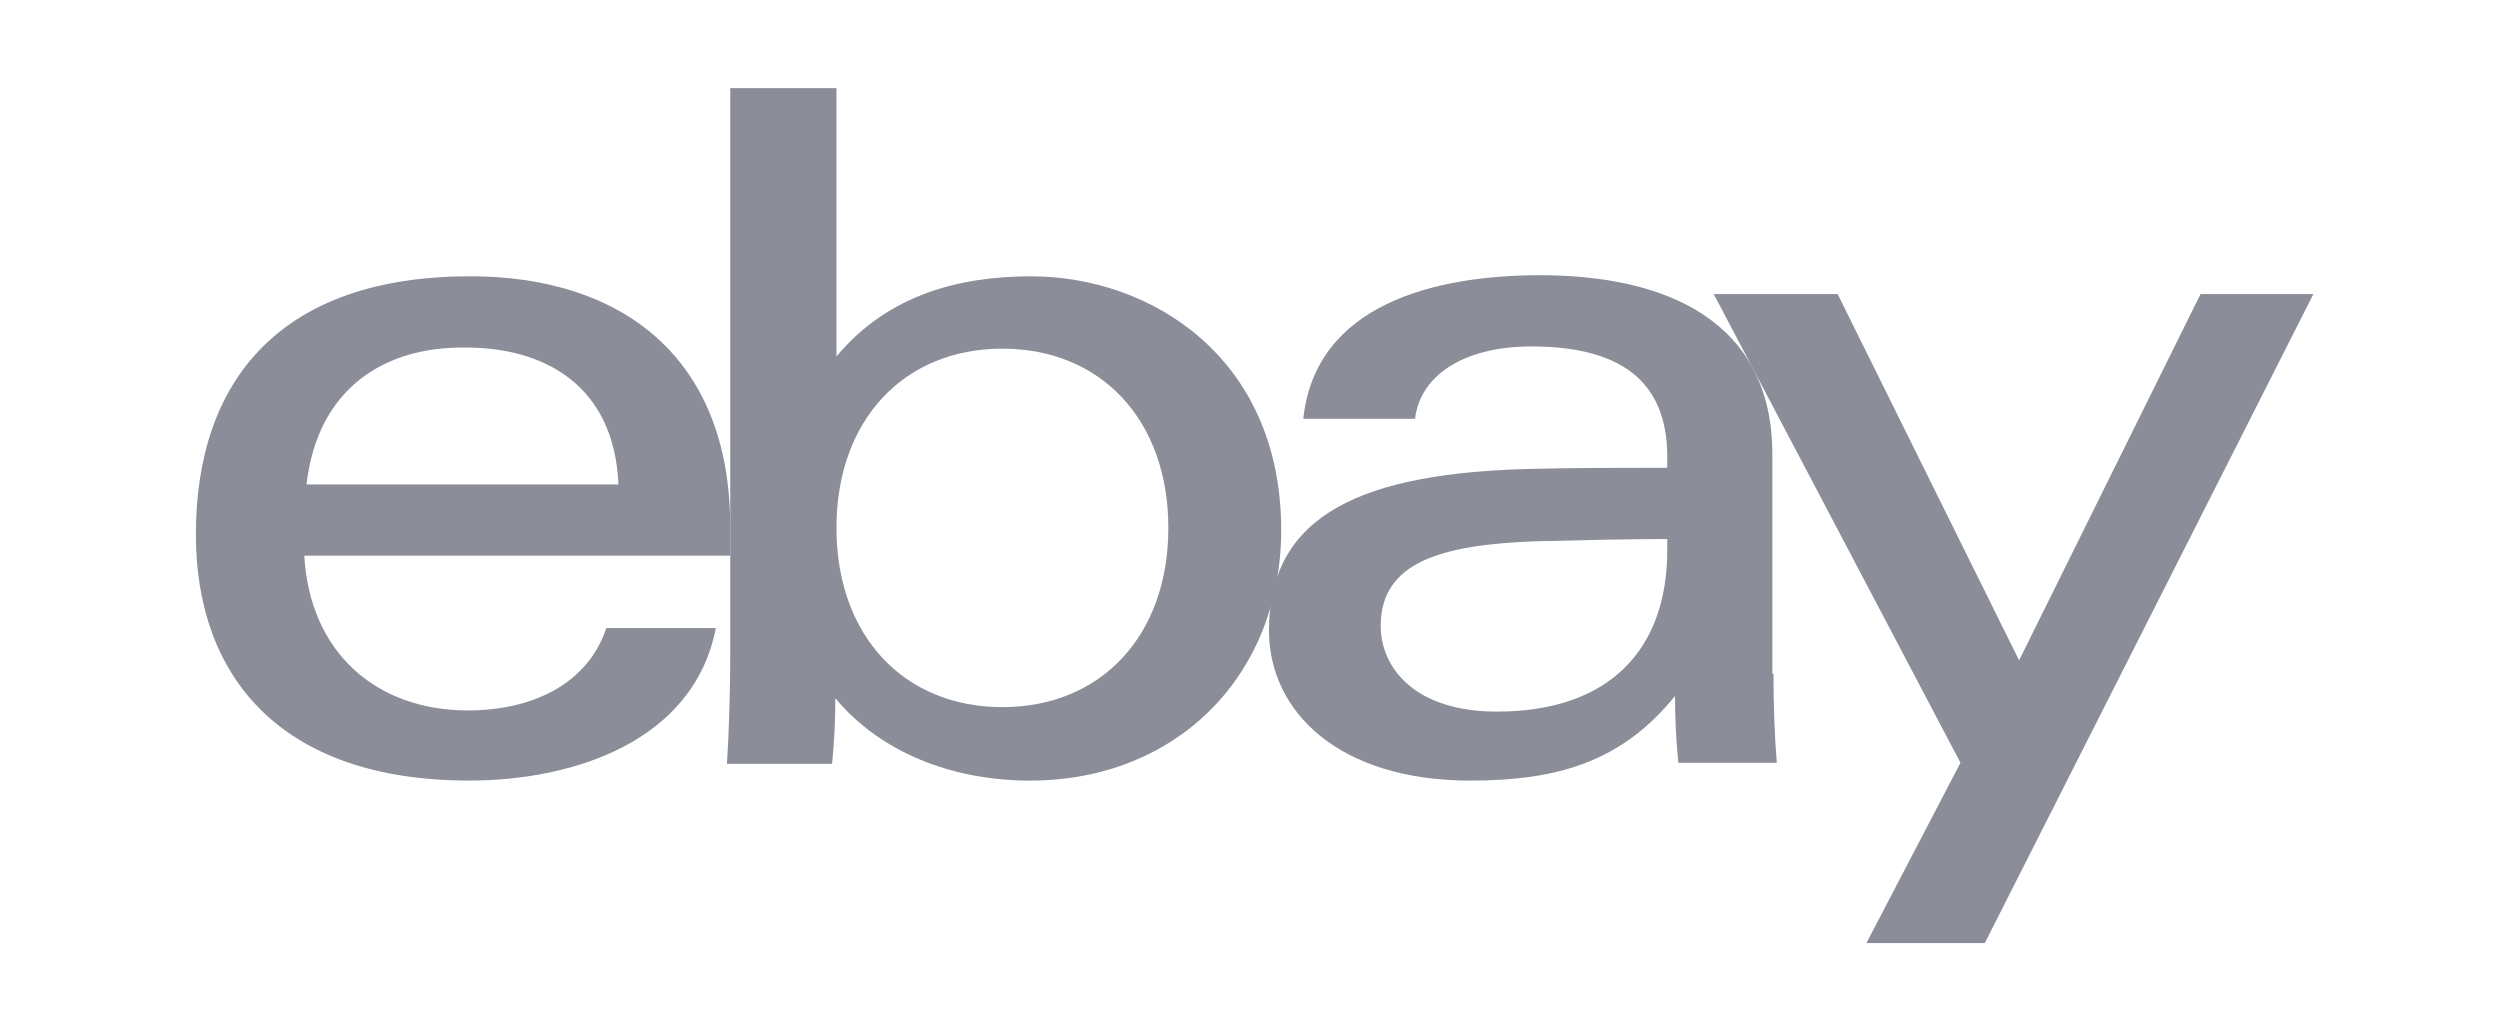<svg width="80" height="33" viewBox="0 0 80 33" fill="none" xmlns="http://www.w3.org/2000/svg">
<path d="M49.175 17.32C46.095 17.427 44.183 17.997 44.183 20.028C44.183 21.346 45.245 22.771 47.9 22.771C51.476 22.771 53.352 20.811 53.352 17.605V17.249C52.113 17.249 50.556 17.285 49.175 17.32ZM56.751 21.56C56.751 22.557 56.786 23.519 56.857 24.409H53.706C53.636 23.697 53.6 22.949 53.6 22.272C51.901 24.374 49.847 24.979 47.051 24.979C42.838 24.979 40.607 22.771 40.607 20.17C40.607 16.43 43.652 15.148 48.927 15.005C50.379 14.969 52.007 14.969 53.352 14.969V14.613C53.352 12.12 51.759 11.086 48.998 11.086C46.944 11.086 45.458 11.941 45.281 13.402H41.705C42.094 9.733 45.918 8.807 49.281 8.807C53.317 8.807 56.715 10.267 56.715 14.542V21.56H56.751Z" fill="#8B8D98"/>
<path d="M19.791 15.502C19.65 12.296 17.384 11.121 14.906 11.121C12.286 11.085 10.162 12.439 9.808 15.502H19.791ZM9.737 17.782C9.914 20.881 12.038 22.734 14.977 22.734C16.994 22.734 18.8 21.914 19.402 20.098H22.907C22.199 23.731 18.34 24.978 15.012 24.978C8.958 24.978 6.268 21.629 6.268 17.105C6.268 12.118 9.029 8.841 15.047 8.841C19.827 8.841 23.367 11.37 23.367 16.856V17.782H9.737Z" fill="#8B8D98"/>
<path d="M32.077 22.628C35.228 22.628 37.387 20.348 37.387 16.892C37.387 13.437 35.228 11.157 32.077 11.157C28.926 11.157 26.767 13.437 26.767 16.892C26.767 20.348 28.926 22.628 32.077 22.628ZM23.368 2.821H26.767V11.406C28.43 9.411 30.732 8.842 32.997 8.842C36.785 8.842 40.998 11.406 40.998 16.963C40.998 21.595 37.67 24.979 32.962 24.979C30.484 24.979 28.183 24.088 26.731 22.343C26.731 23.055 26.696 23.767 26.625 24.444H23.262C23.332 23.376 23.368 22.022 23.368 20.918V2.821Z" fill="#8B8D98"/>
<path d="M74.028 9.411L63.513 30.179H59.725L62.735 24.408L54.84 9.411H58.805L64.611 21.131L70.417 9.411H74.028Z" fill="#8B8D98"/>
</svg>
